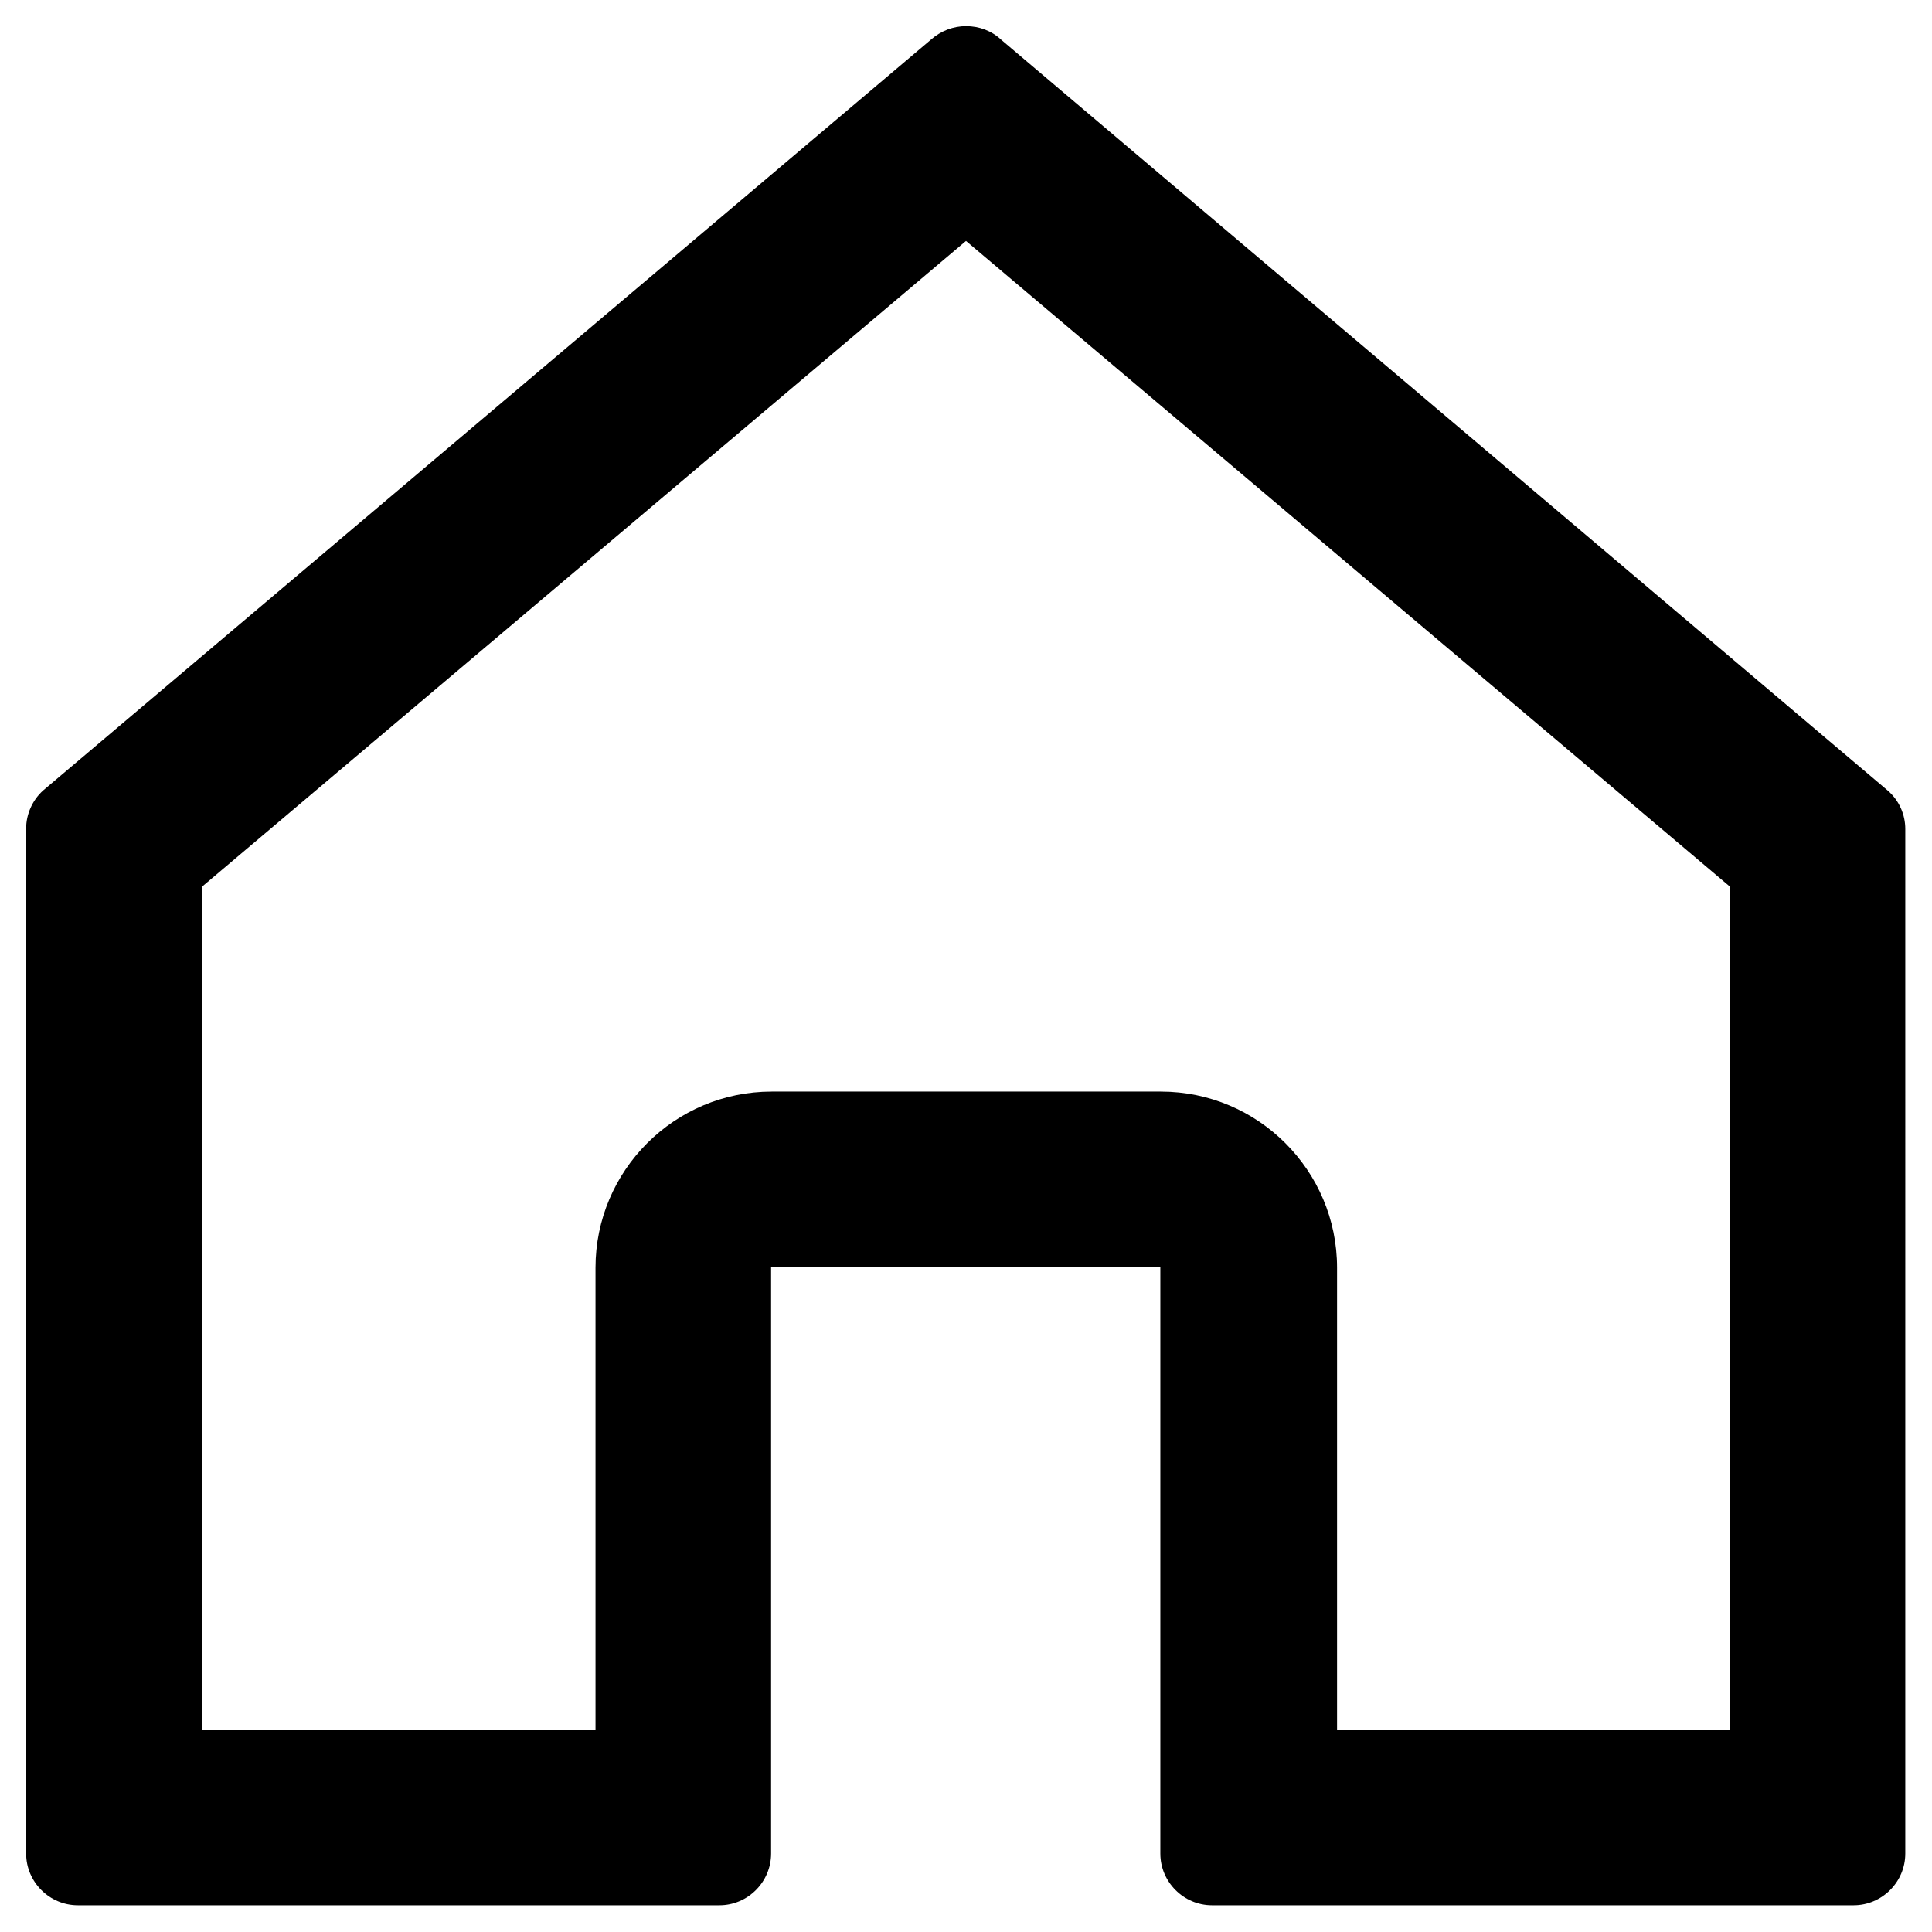 <?xml version="1.0" encoding="UTF-8"?><svg id="a" xmlns="http://www.w3.org/2000/svg" viewBox="0 0 34 34"><path d="M18.47,2.99h0m-1.47,1.25l13.44,11.36v14.84h-6.91v-8.13c0-1.71-1.39-3.1-3.1-3.1h-6.85c-1.71,0-3.1,1.39-3.1,3.1v8.13H3.56V15.6L17,4.24m0-3.78c-.22,0-.44,.08-.62,.24L.76,13.91c-.19,.17-.3,.42-.3,.67v18.04c0,.5,.41,.91,.91,.91H12.66c.5,0,.91-.41,.91-.91v-10.32h6.85v10.32c0,.5,.41,.91,.91,.91h11.29c.5,0,.91-.41,.91-.91V14.59c0-.26-.11-.5-.3-.67L17.62,.7c-.17-.16-.39-.24-.62-.24h0Z"/></svg>